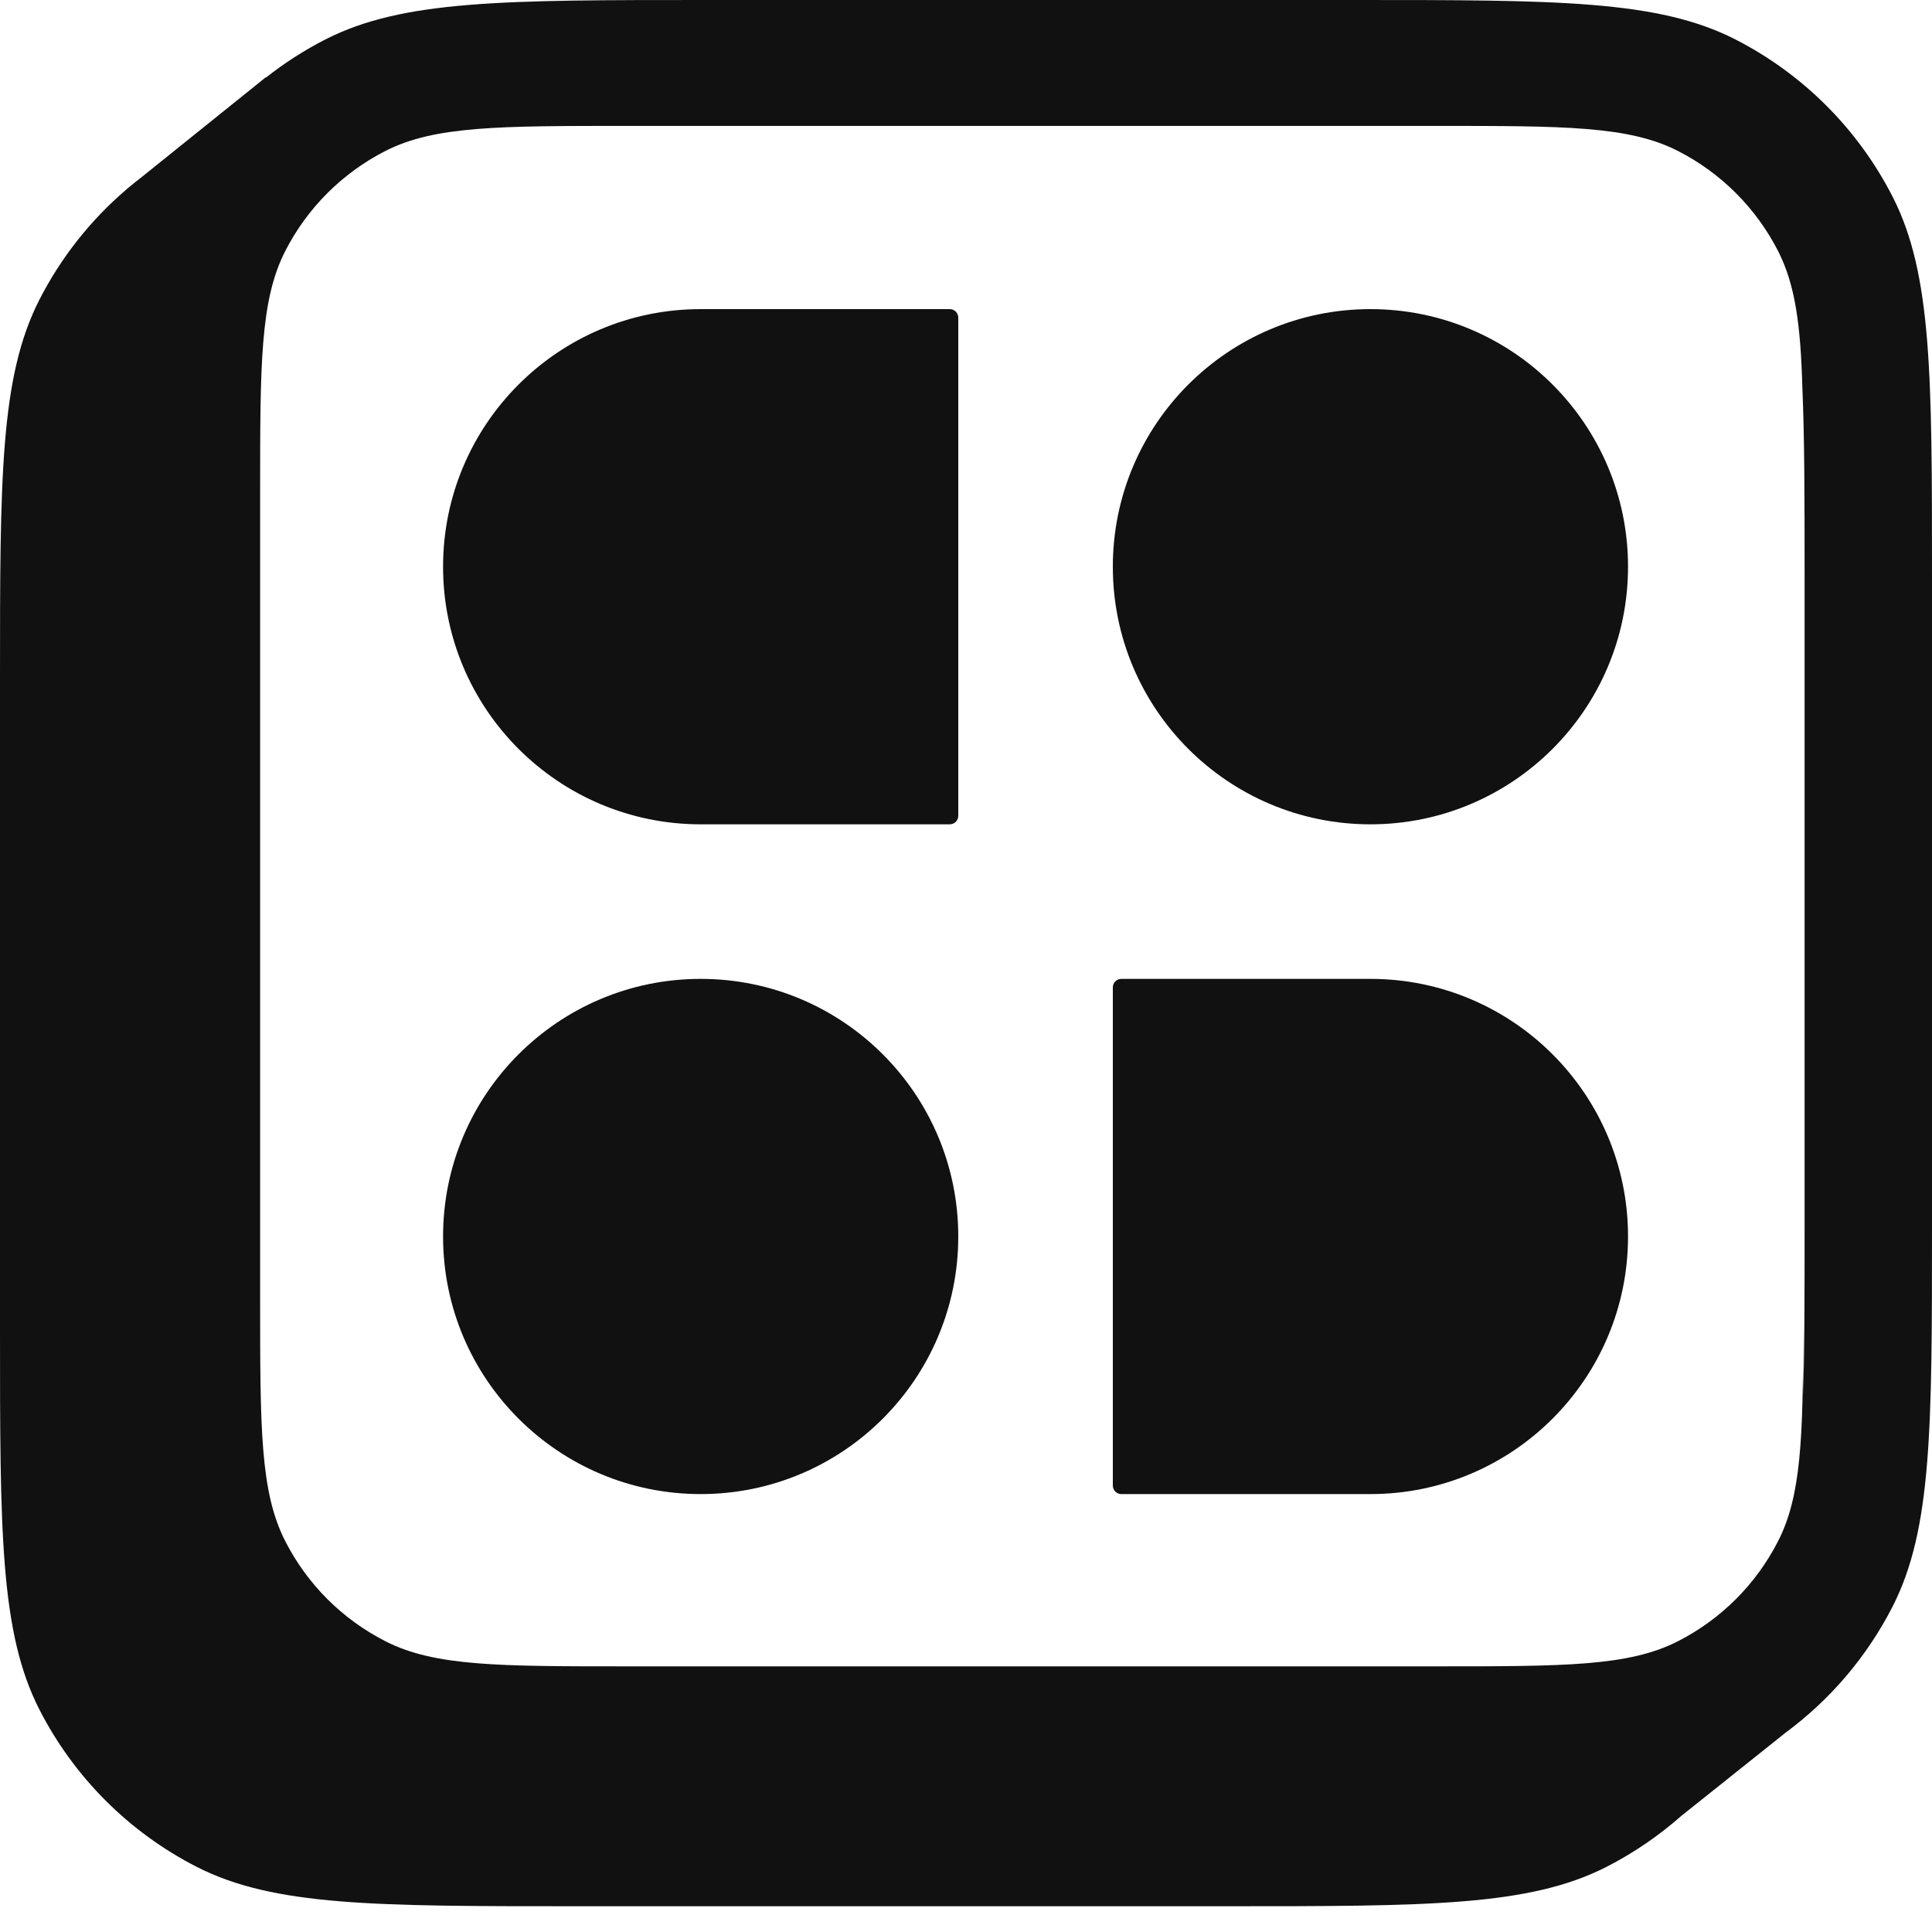 <svg width="36" height="36" viewBox="0 0 36 36" fill="none" xmlns="http://www.w3.org/2000/svg"><path d="M8.256 10.56C8.256 7.909 10.405 5.76 13.056 5.76H17.698C17.785 5.76 17.856 5.831 17.856 5.918V15.202C17.856 15.289 17.785 15.36 17.698 15.36H13.056C10.405 15.36 8.256 13.211 8.256 10.56Z" fill="#111111"></path><path d="M30.336 23.04C30.336 25.691 28.187 27.84 25.536 27.84H20.894C20.807 27.84 20.736 27.769 20.736 27.682V18.398C20.736 18.311 20.807 18.24 20.894 18.24H25.536C28.187 18.24 30.336 20.389 30.336 23.04Z" fill="#111111"></path><ellipse cx="25.536" cy="10.56" rx="4.8" ry="4.8" fill="#111111"></ellipse><ellipse cx="13.056" cy="23.04" rx="4.8" ry="4.8" fill="#111111"></ellipse><path fill-rule="evenodd" clip-rule="evenodd" d="M2.627 3.31L4.95 1.442H4.96C5.304 1.171 5.675 0.933 6.069 0.732C7.507 0 9.389 0 13.152 0H25.248C29.012 0 30.893 0 32.331 0.732C33.595 1.377 34.623 2.405 35.268 3.669C36 5.107 36 6.988 36 10.752V22.848C36 26.611 36 28.493 35.268 29.931C34.79 30.868 34.102 31.675 33.263 32.292L33.263 32.293L31.332 33.834C30.909 34.207 30.439 34.529 29.931 34.788C28.493 35.52 26.611 35.52 22.848 35.52H10.752C6.988 35.52 5.107 35.52 3.669 34.788C2.405 34.143 1.377 33.115 0.732 31.851C0 30.413 0 28.532 0 24.768V12.672C0 8.908 0 7.027 0.732 5.589C1.136 4.797 1.69 4.098 2.358 3.528L2.357 3.527L2.393 3.498C2.47 3.434 2.548 3.371 2.627 3.31ZM33.626 22.848C33.626 24.149 33.625 25.164 33.599 25.995C33.6 25.609 33.6 25.201 33.6 24.768V24.761C33.597 26.791 33.563 27.872 33.134 28.713C32.724 29.519 32.069 30.173 31.264 30.583C30.349 31.05 29.151 31.05 26.755 31.05H11.692C9.296 31.05 8.098 31.05 7.183 30.583C6.378 30.173 5.723 29.519 5.313 28.713C4.847 27.798 4.847 26.6 4.847 24.204V9.192C4.847 6.795 4.847 5.597 5.313 4.682C5.723 3.877 6.378 3.223 7.183 2.812C8.098 2.346 9.296 2.346 11.692 2.346H26.755C29.151 2.346 30.349 2.346 31.264 2.812C32.069 3.223 32.724 3.877 33.134 4.682C33.452 5.306 33.553 6.062 33.585 7.239C33.624 8.134 33.626 9.253 33.626 10.752V22.848Z" fill="#111111"></path></svg>
